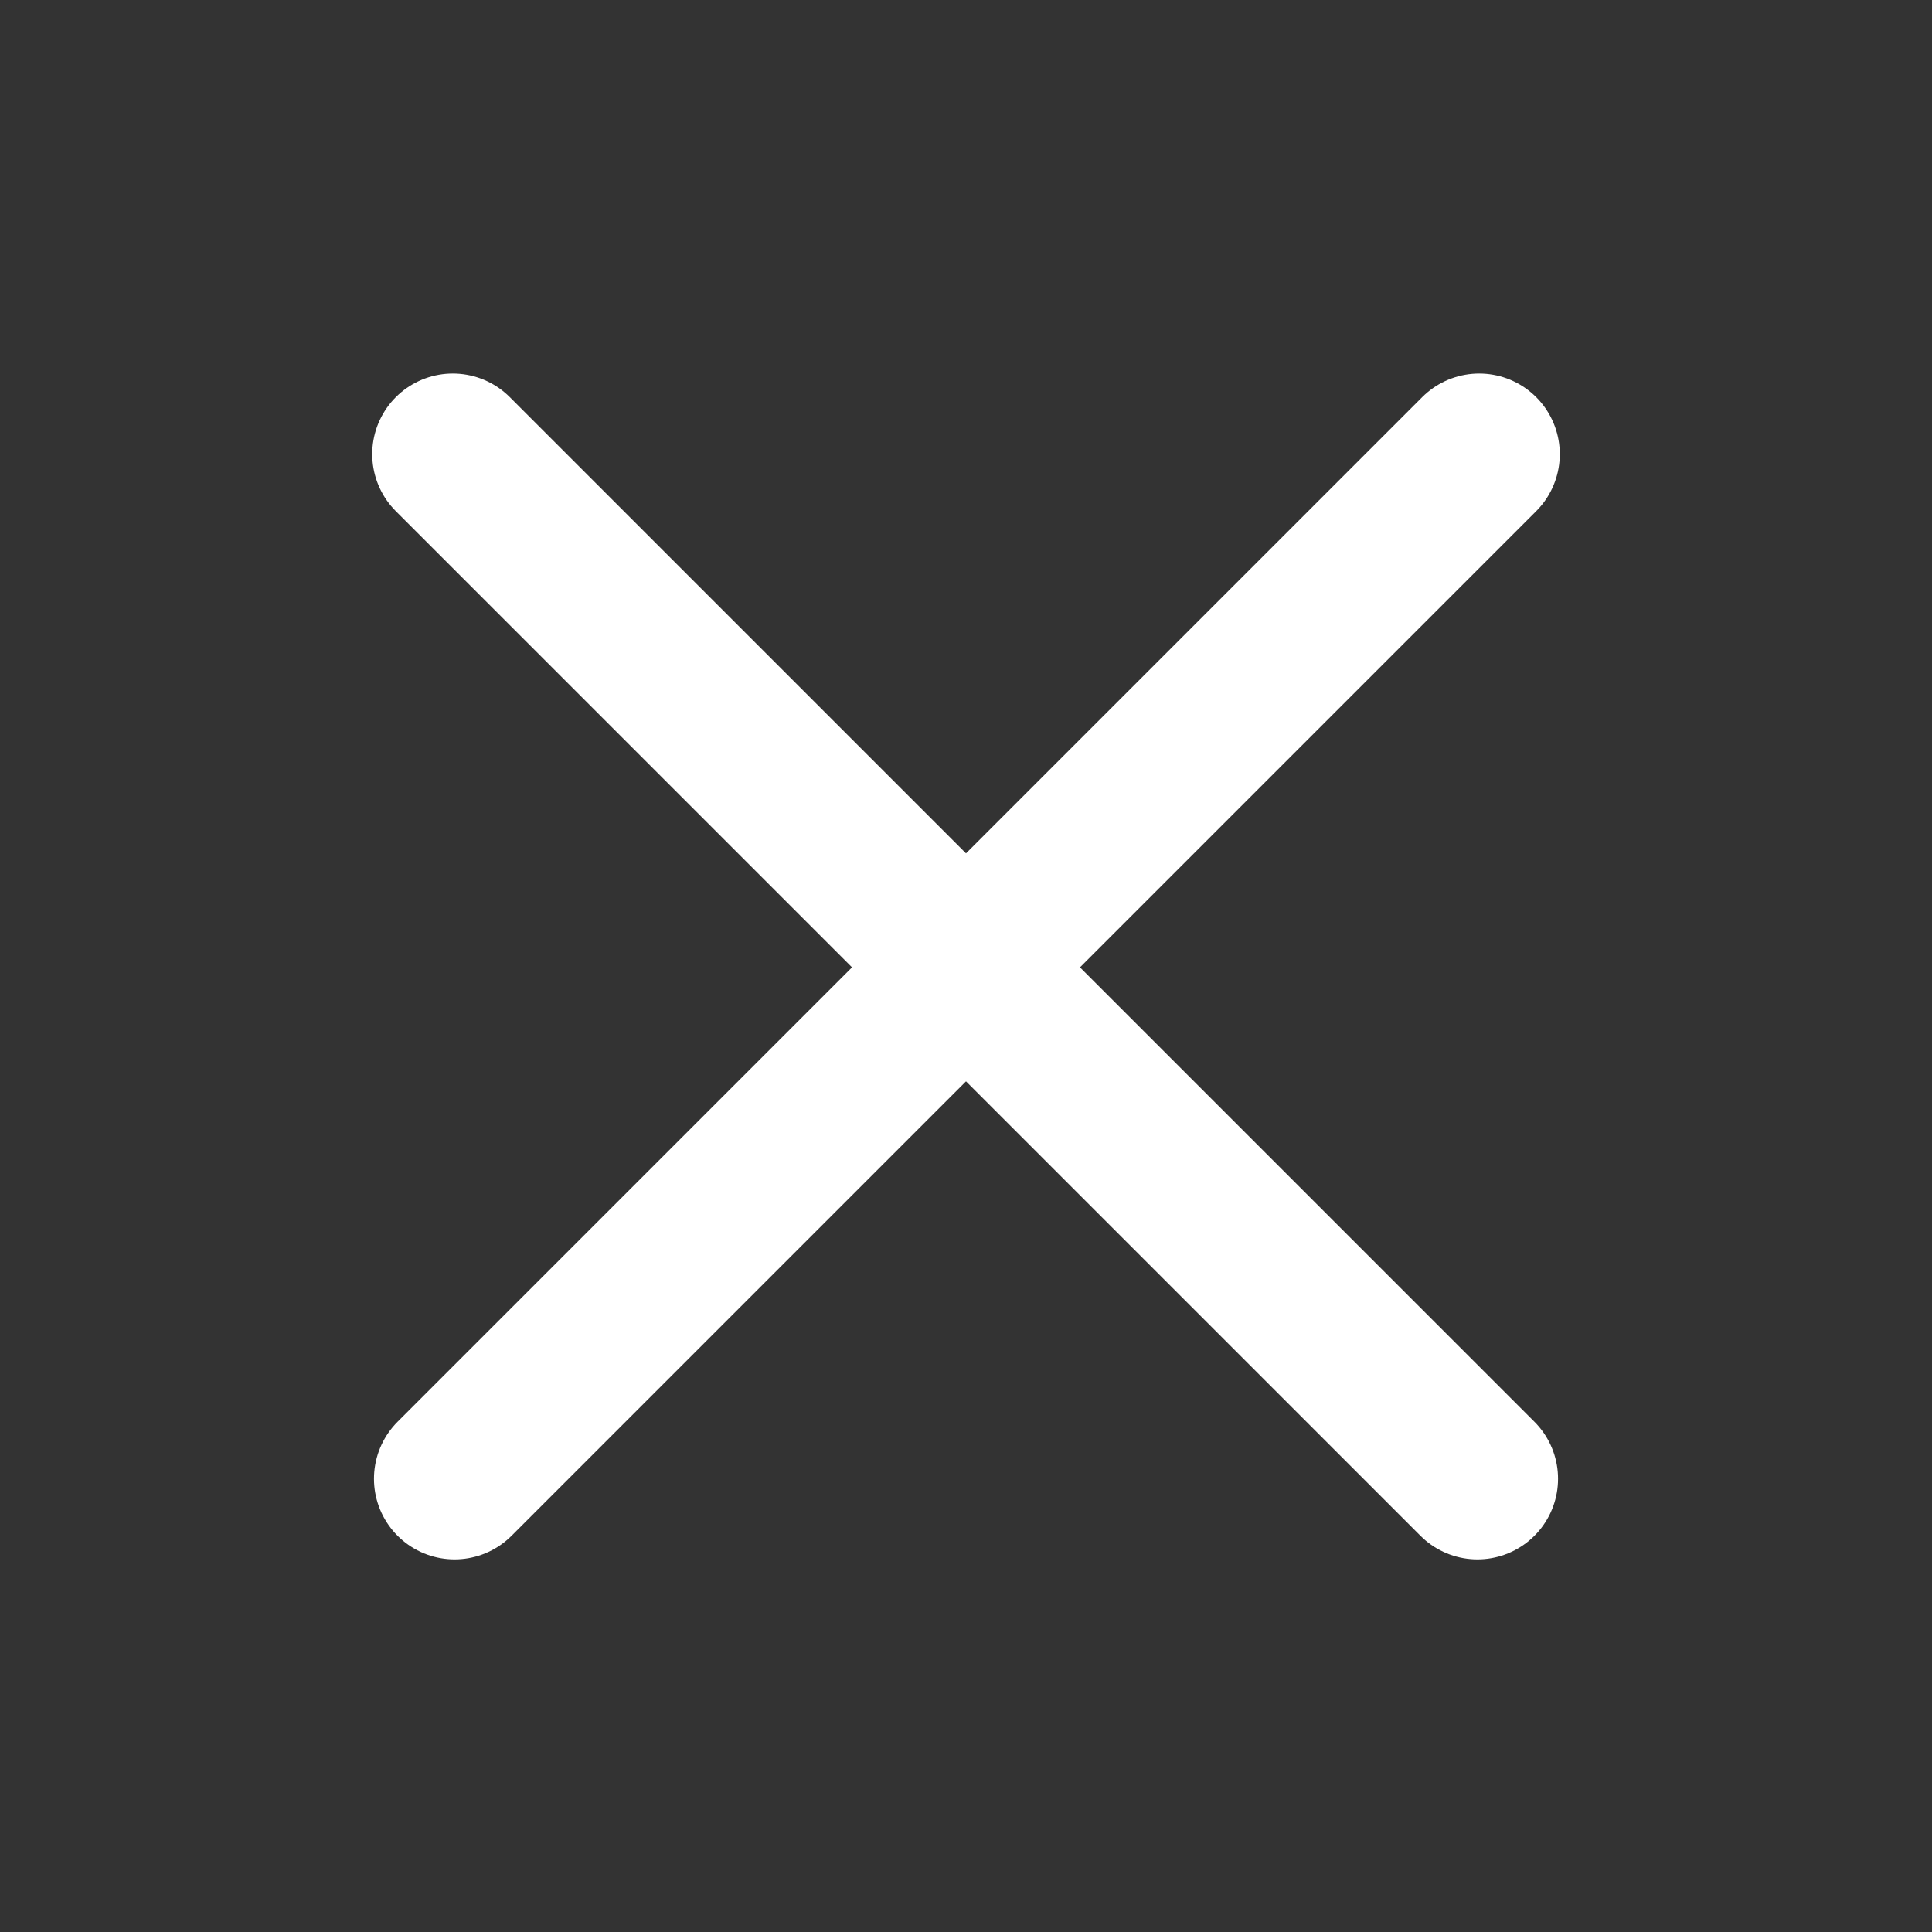 <svg width="32" height="32" viewBox="0 0 32 32" fill="none" xmlns="http://www.w3.org/2000/svg">
<rect x="0" y="0" width="32" height="32" fill="#333333" stroke="none"/>
<path d="M7.5 7.522L24.471 24.493" stroke="white" stroke-width="2.67" stroke-linecap="round"/>
<path d="M24.5 7.522L7.529 24.493" stroke="white" stroke-width="2.67" stroke-linecap="round"/>
</svg>

